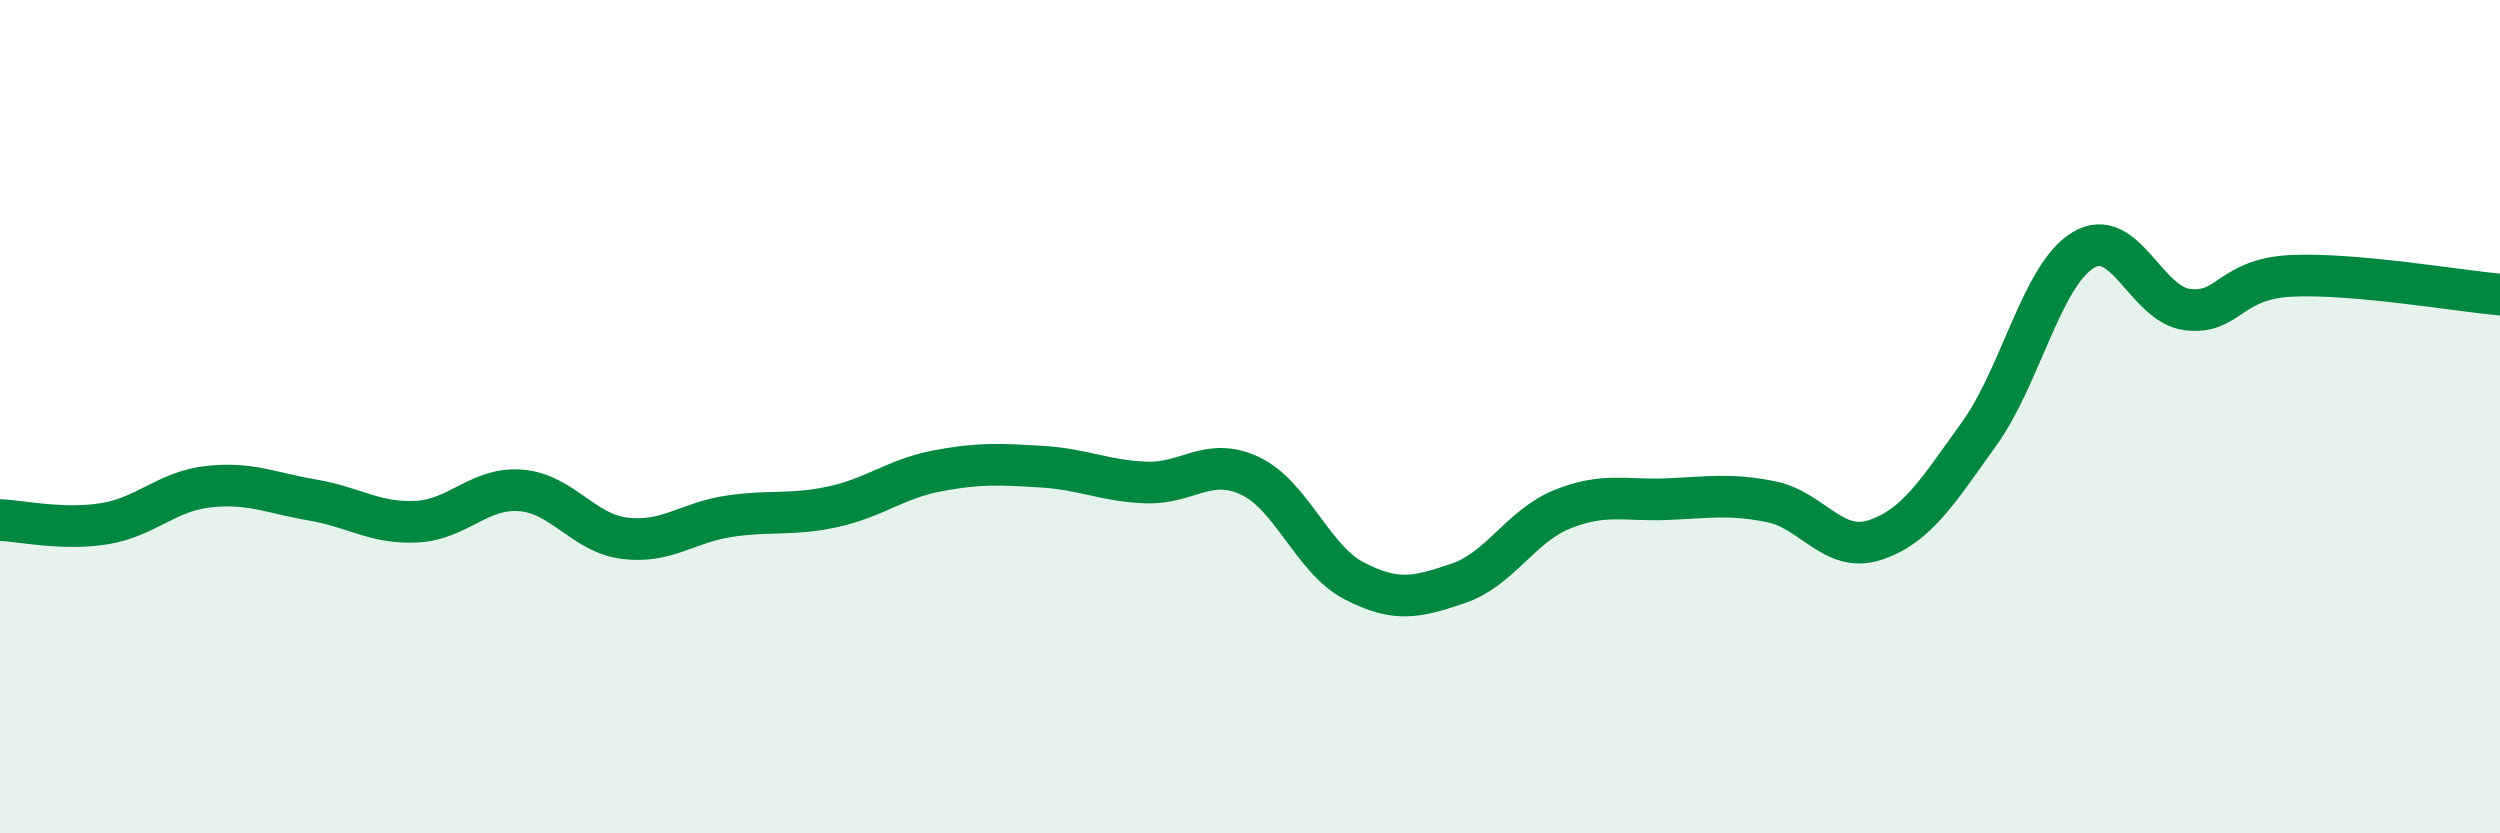 
    <svg width="60" height="20" viewBox="0 0 60 20" xmlns="http://www.w3.org/2000/svg">
      <path
        d="M 0,12.48 C 0.5,12.5 1.5,12.73 2.5,12.57 C 3.5,12.41 4,11.79 5,11.68 C 6,11.57 6.5,11.83 7.5,12 C 8.5,12.17 9,12.57 10,12.52 C 11,12.47 11.5,11.69 12.5,11.77 C 13.5,11.85 14,12.8 15,12.92 C 16,13.04 16.5,12.54 17.5,12.39 C 18.5,12.24 19,12.38 20,12.16 C 21,11.94 21.5,11.49 22.5,11.3 C 23.5,11.11 24,11.14 25,11.2 C 26,11.26 26.5,11.54 27.5,11.58 C 28.5,11.62 29,10.95 30,11.42 C 31,11.89 31.5,13.42 32.5,13.94 C 33.5,14.46 34,14.34 35,14 C 36,13.66 36.5,12.62 37.5,12.22 C 38.5,11.82 39,12.02 40,11.98 C 41,11.94 41.5,11.84 42.5,12.04 C 43.5,12.24 44,13.29 45,12.96 C 46,12.63 46.5,11.8 47.5,10.41 C 48.5,9.02 49,6.6 50,6 C 51,5.4 51.5,7.31 52.5,7.43 C 53.5,7.55 53.5,6.69 55,6.62 C 56.5,6.55 59,6.98 60,7.07L60 20L0 20Z"
        fill="#008740"
        opacity="0.1"
        stroke-linecap="round"
        stroke-linejoin="round"
      />
      <path
        d="M 0,12.48 C 0.5,12.5 1.5,12.73 2.5,12.57 C 3.5,12.41 4,11.79 5,11.68 C 6,11.57 6.5,11.83 7.5,12 C 8.5,12.17 9,12.57 10,12.52 C 11,12.47 11.5,11.69 12.5,11.77 C 13.5,11.85 14,12.8 15,12.92 C 16,13.04 16.5,12.54 17.5,12.39 C 18.5,12.24 19,12.38 20,12.16 C 21,11.94 21.5,11.49 22.5,11.3 C 23.5,11.11 24,11.14 25,11.2 C 26,11.26 26.5,11.54 27.5,11.58 C 28.5,11.62 29,10.95 30,11.42 C 31,11.89 31.5,13.42 32.5,13.94 C 33.5,14.46 34,14.34 35,14 C 36,13.66 36.5,12.62 37.5,12.22 C 38.5,11.82 39,12.02 40,11.98 C 41,11.94 41.5,11.84 42.5,12.04 C 43.5,12.24 44,13.29 45,12.96 C 46,12.63 46.5,11.8 47.5,10.41 C 48.5,9.02 49,6.6 50,6 C 51,5.4 51.5,7.31 52.5,7.43 C 53.5,7.55 53.5,6.69 55,6.62 C 56.5,6.55 59,6.98 60,7.07"
        stroke="#008740"
        stroke-width="1"
        fill="none"
        stroke-linecap="round"
        stroke-linejoin="round"
      />
    </svg>
  